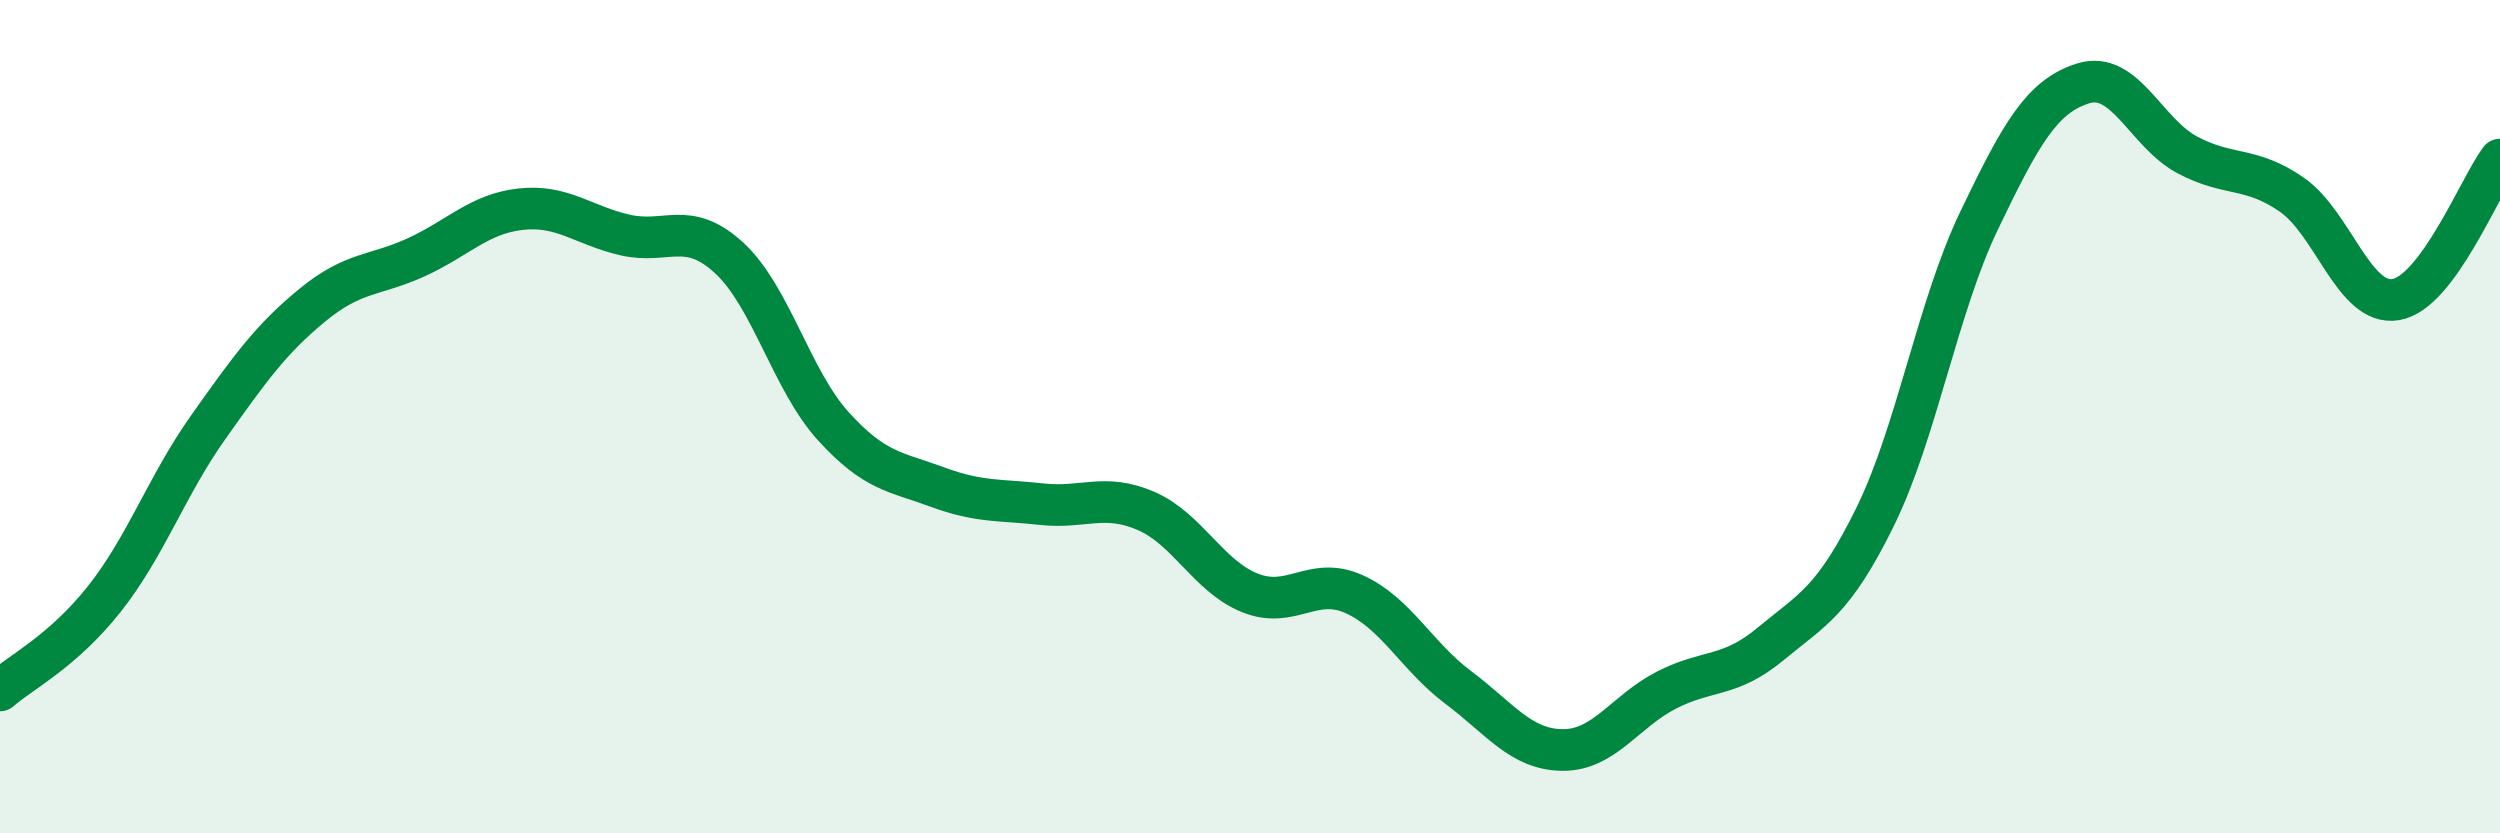 
    <svg width="60" height="20" viewBox="0 0 60 20" xmlns="http://www.w3.org/2000/svg">
      <path
        d="M 0,16.57 C 0.5,16.13 1.5,15.64 2.5,14.38 C 3.5,13.12 4,11.66 5,10.25 C 6,8.84 6.5,8.14 7.5,7.32 C 8.5,6.5 9,6.63 10,6.17 C 11,5.71 11.5,5.13 12.5,5.02 C 13.5,4.91 14,5.41 15,5.64 C 16,5.87 16.5,5.27 17.5,6.19 C 18.5,7.11 19,9.13 20,10.23 C 21,11.33 21.5,11.32 22.5,11.69 C 23.5,12.06 24,11.99 25,12.1 C 26,12.21 26.5,11.83 27.5,12.26 C 28.5,12.69 29,13.83 30,14.23 C 31,14.63 31.5,13.81 32.5,14.26 C 33.5,14.71 34,15.75 35,16.5 C 36,17.25 36.5,17.99 37.5,18 C 38.5,18.01 39,17.07 40,16.56 C 41,16.05 41.5,16.28 42.5,15.45 C 43.5,14.62 44,14.44 45,12.41 C 46,10.38 46.5,7.37 47.5,5.29 C 48.5,3.21 49,2.31 50,2 C 51,1.69 51.5,3.19 52.5,3.72 C 53.5,4.25 54,3.98 55,4.67 C 56,5.36 56.5,7.36 57.5,7.19 C 58.5,7.02 59.5,4.5 60,3.83L60 20L0 20Z"
        fill="#008740"
        opacity="0.1"
        stroke-linecap="round"
        stroke-linejoin="round"
      />
      <path
        d="M 0,16.57 C 0.5,16.13 1.5,15.64 2.5,14.38 C 3.5,13.12 4,11.66 5,10.25 C 6,8.84 6.5,8.14 7.5,7.32 C 8.5,6.5 9,6.63 10,6.17 C 11,5.71 11.5,5.13 12.5,5.02 C 13.5,4.91 14,5.41 15,5.64 C 16,5.87 16.5,5.27 17.5,6.19 C 18.5,7.11 19,9.13 20,10.23 C 21,11.33 21.5,11.32 22.5,11.69 C 23.5,12.06 24,11.99 25,12.1 C 26,12.21 26.5,11.83 27.5,12.26 C 28.5,12.69 29,13.83 30,14.23 C 31,14.63 31.5,13.81 32.5,14.26 C 33.5,14.71 34,15.75 35,16.5 C 36,17.25 36.5,17.99 37.5,18 C 38.5,18.01 39,17.07 40,16.56 C 41,16.05 41.5,16.28 42.5,15.45 C 43.5,14.62 44,14.44 45,12.41 C 46,10.38 46.5,7.37 47.5,5.29 C 48.5,3.21 49,2.31 50,2 C 51,1.69 51.5,3.19 52.5,3.72 C 53.5,4.25 54,3.98 55,4.67 C 56,5.36 56.5,7.36 57.5,7.19 C 58.5,7.02 59.5,4.5 60,3.83"
        stroke="#008740"
        stroke-width="1"
        fill="none"
        stroke-linecap="round"
        stroke-linejoin="round"
      />
    </svg>
  